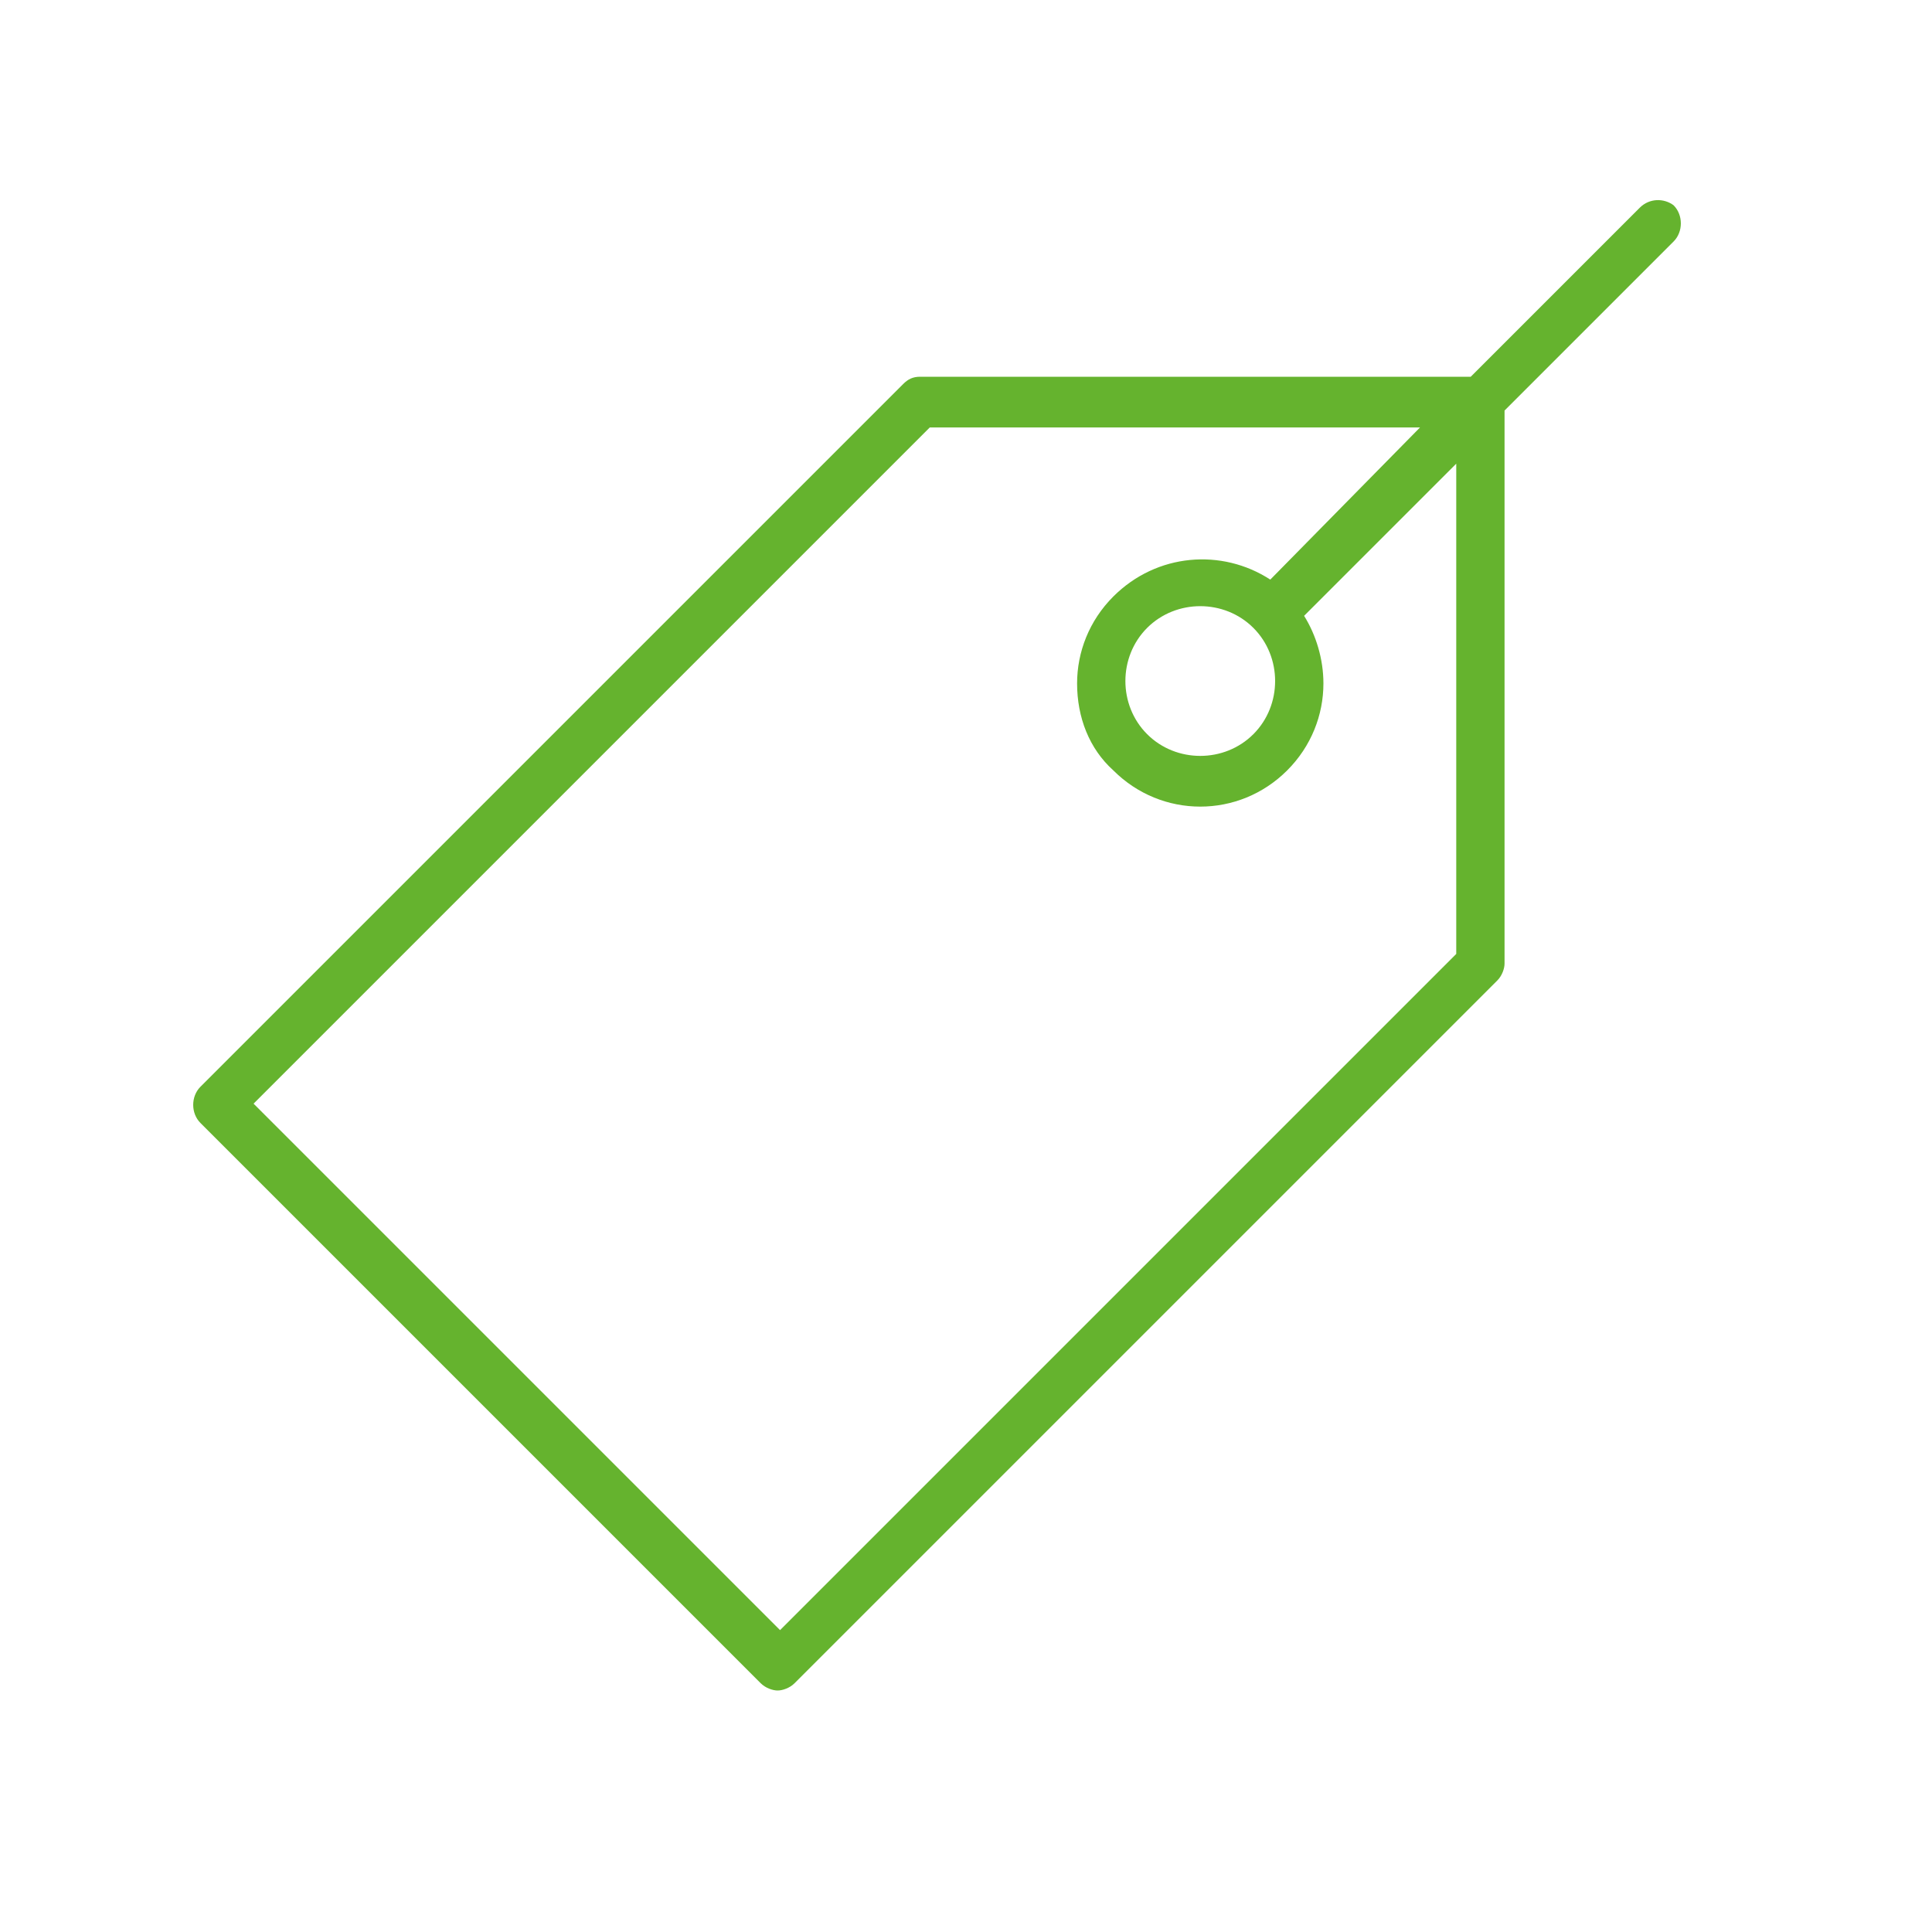 <?xml version="1.0" encoding="utf-8"?>
<!-- Generator: Adobe Illustrator 28.2.0, SVG Export Plug-In . SVG Version: 6.00 Build 0)  -->
<svg version="1.1" id="Capa_1" xmlns="http://www.w3.org/2000/svg" xmlns:xlink="http://www.w3.org/1999/xlink" x="0px" y="0px"
	 viewBox="0 0 80 80" style="enable-background:new 0 0 80 80;" xml:space="preserve">
<style type="text/css">
	.st0{clip-path:url(#SVGID_00000116955984855411805210000013907143742247987867_);}
	.st1{fill:#65B32E;}
</style>
<g>
	<defs>
		<rect id="SVGID_1_" x="8" y="8" width="62" height="62"/>
	</defs>
	<clipPath id="SVGID_00000023266830301091189530000006326234513827360663_">
		<use xlink:href="#SVGID_1_"  style="overflow:visible;"/>
	</clipPath>
	<g style="clip-path:url(#SVGID_00000023266830301091189530000006326234513827360663_);">
		<path class="st1" d="M67.9,8.6l-7,7H38.1c-0.3,0-0.5,0.1-0.7,0.3L8.3,45c-0.4,0.4-0.4,1.1,0,1.5l23.2,23.2
			c0.2,0.2,0.5,0.3,0.7,0.3c0.2,0,0.5-0.1,0.7-0.3l29.1-29.1c0.2-0.2,0.3-0.5,0.3-0.7V17l7-7c0.4-0.4,0.4-1.1,0-1.5
			C68.9,8.2,68.3,8.2,67.9,8.6z M60.3,39.5l-28,28L10.5,45.7l28-28h20.3L52.6,24c-2-1.3-4.7-1.1-6.5,0.7c-1,1-1.5,2.3-1.5,3.6
			c0,1.4,0.5,2.7,1.5,3.6c1,1,2.3,1.5,3.6,1.5s2.6-0.5,3.6-1.5c1-1,1.5-2.3,1.5-3.6c0-1-0.3-2-0.8-2.8l6.3-6.3V39.5z M52.8,28.2
			c0,0.8-0.3,1.6-0.9,2.2c-1.2,1.2-3.2,1.2-4.4,0c-0.6-0.6-0.9-1.4-0.9-2.2c0-0.8,0.3-1.6,0.9-2.2c0.6-0.6,1.4-0.9,2.2-0.9
			s1.6,0.3,2.2,0.9C52.5,26.6,52.8,27.4,52.8,28.2z"/>
	</g>
</g>
</svg>

